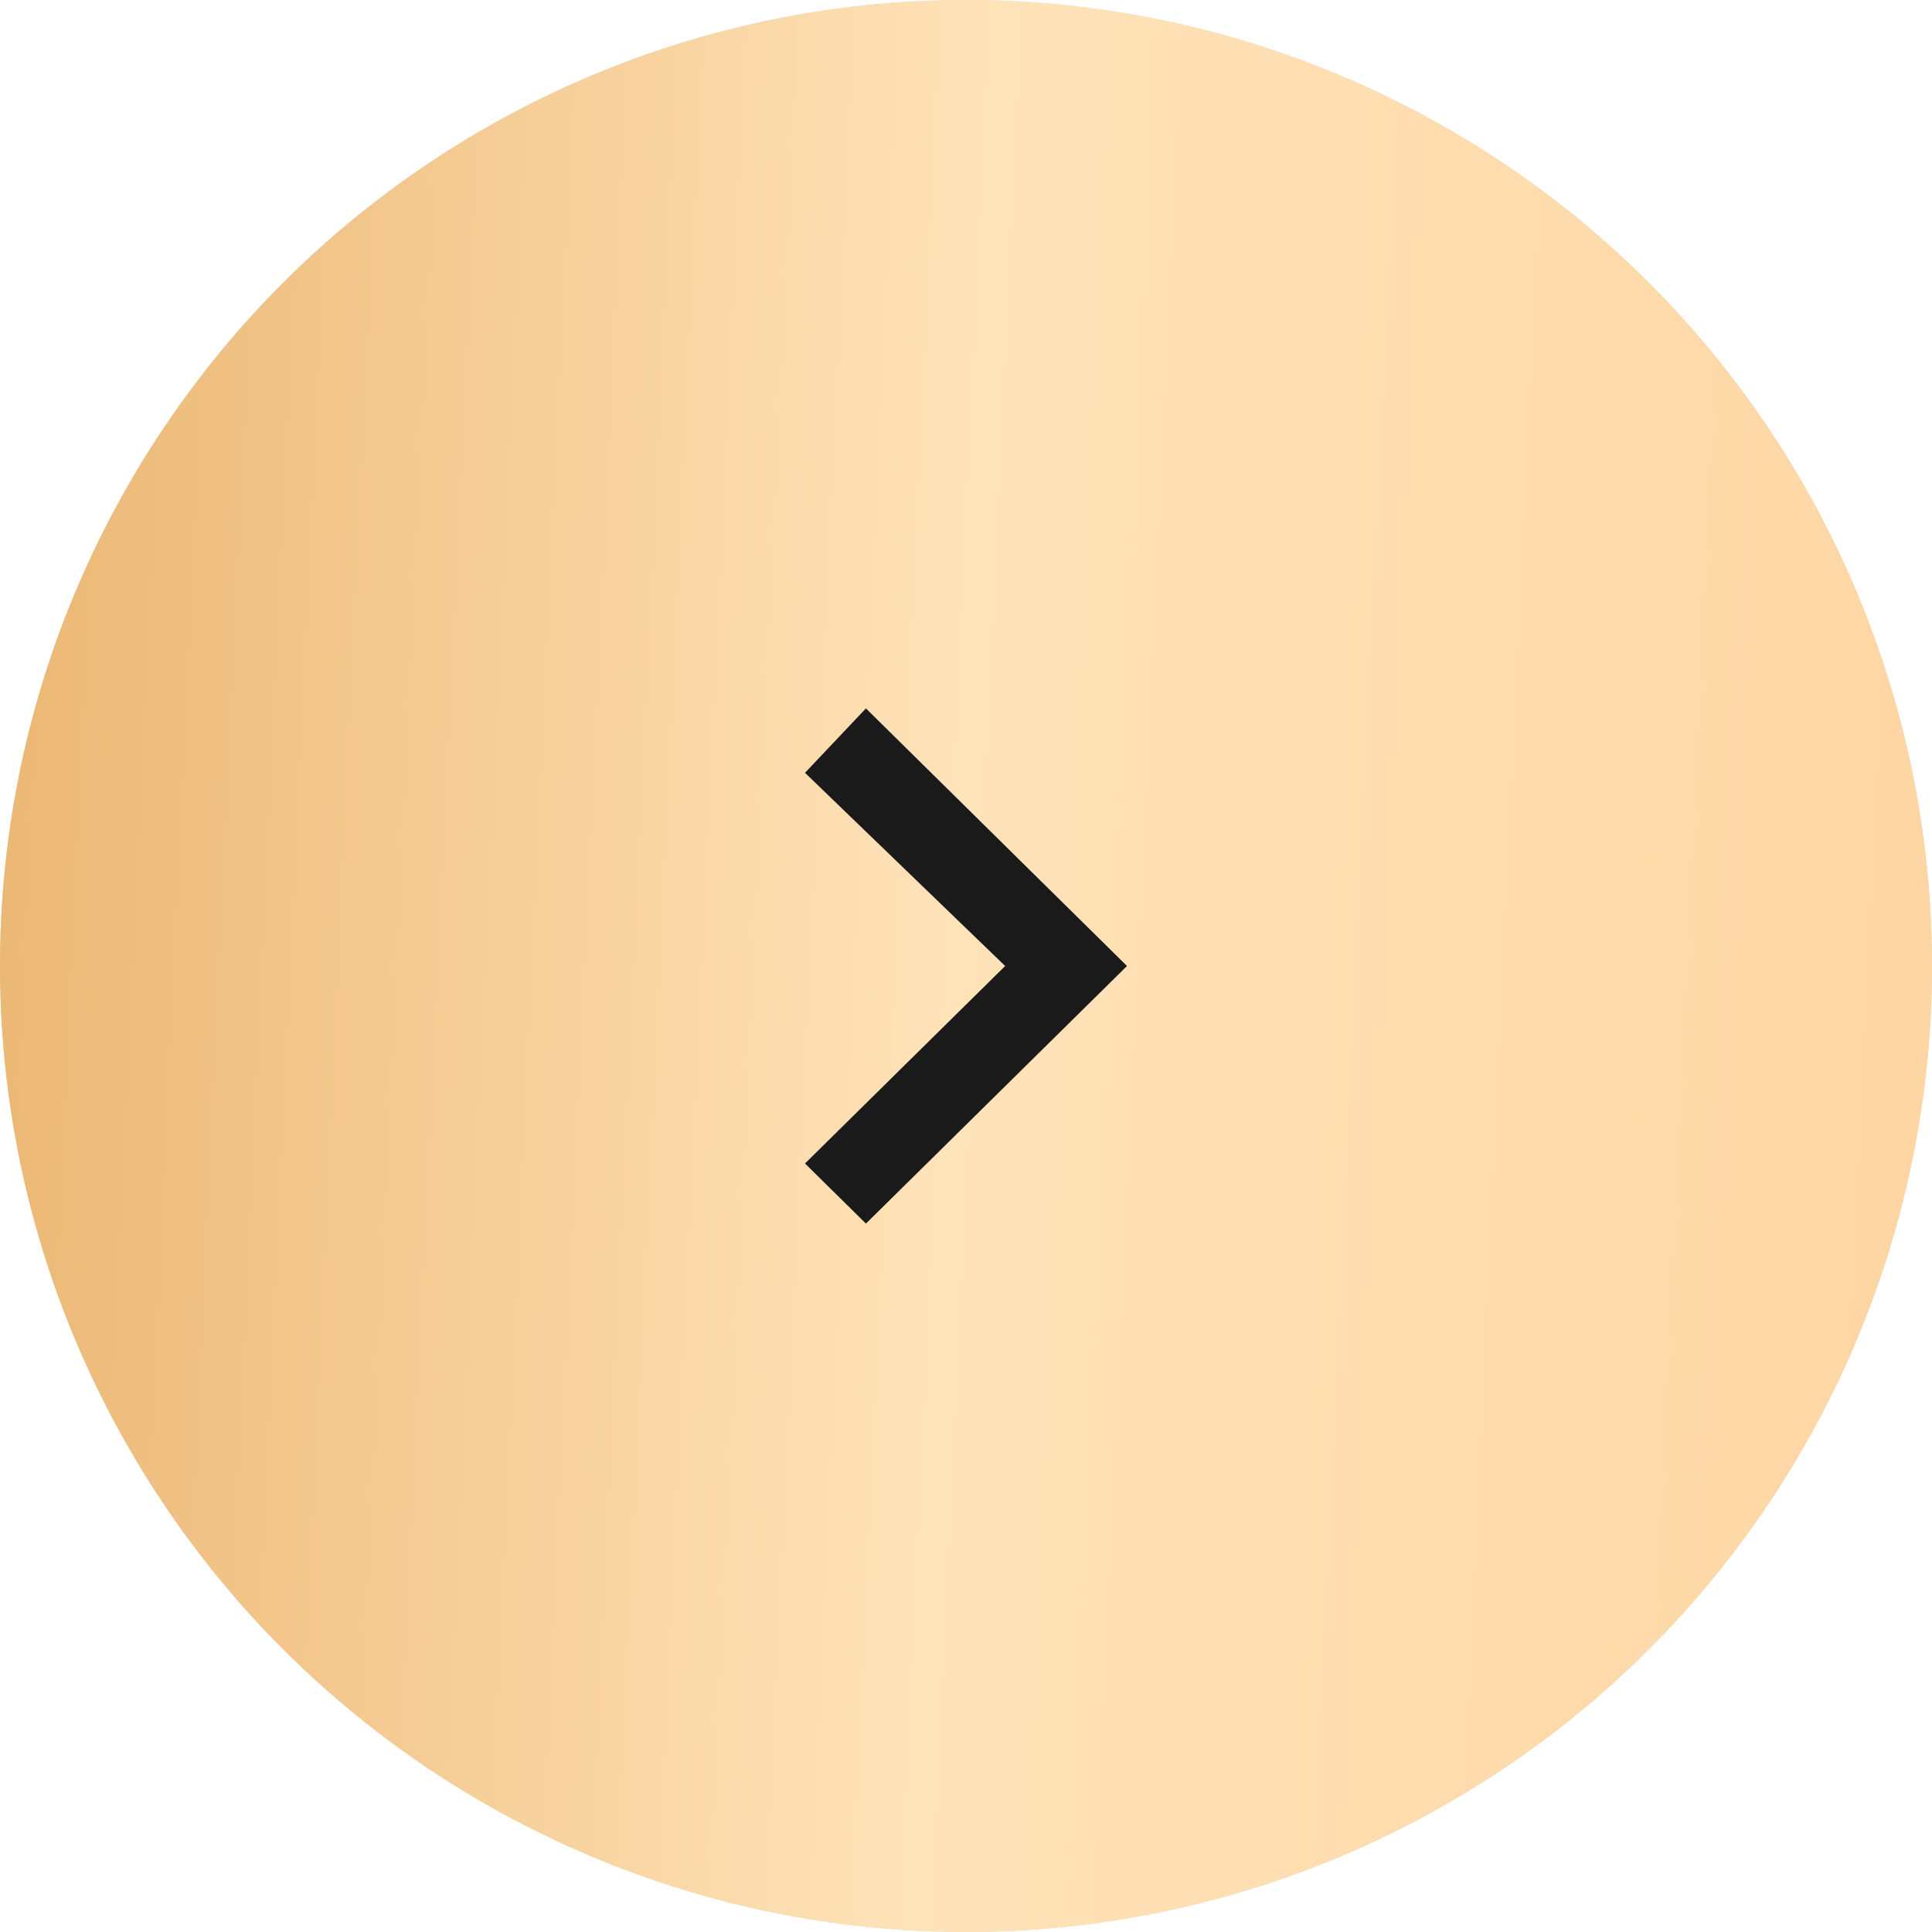 <?xml version="1.0" encoding="UTF-8"?> <svg xmlns="http://www.w3.org/2000/svg" width="60" height="60" viewBox="0 0 60 60" fill="none"> <circle cx="30" cy="30" r="30" fill="#D9D9D9"></circle> <circle cx="30" cy="30" r="30" fill="url(#paint0_linear_517_2)"></circle> <path d="M25 24L31.216 30L25 36.133L26.892 38L35 30L26.892 22L25 24Z" fill="#1B1A1A"></path> <defs> <linearGradient id="paint0_linear_517_2" x1="3.21582e-07" y1="9.082" x2="62.257" y2="12.01" gradientUnits="userSpaceOnUse"> <stop stop-color="#EBB672"></stop> <stop offset="0.49" stop-color="#FFE3B9"></stop> <stop offset="1" stop-color="#FED5A2"></stop> </linearGradient> </defs> </svg> 